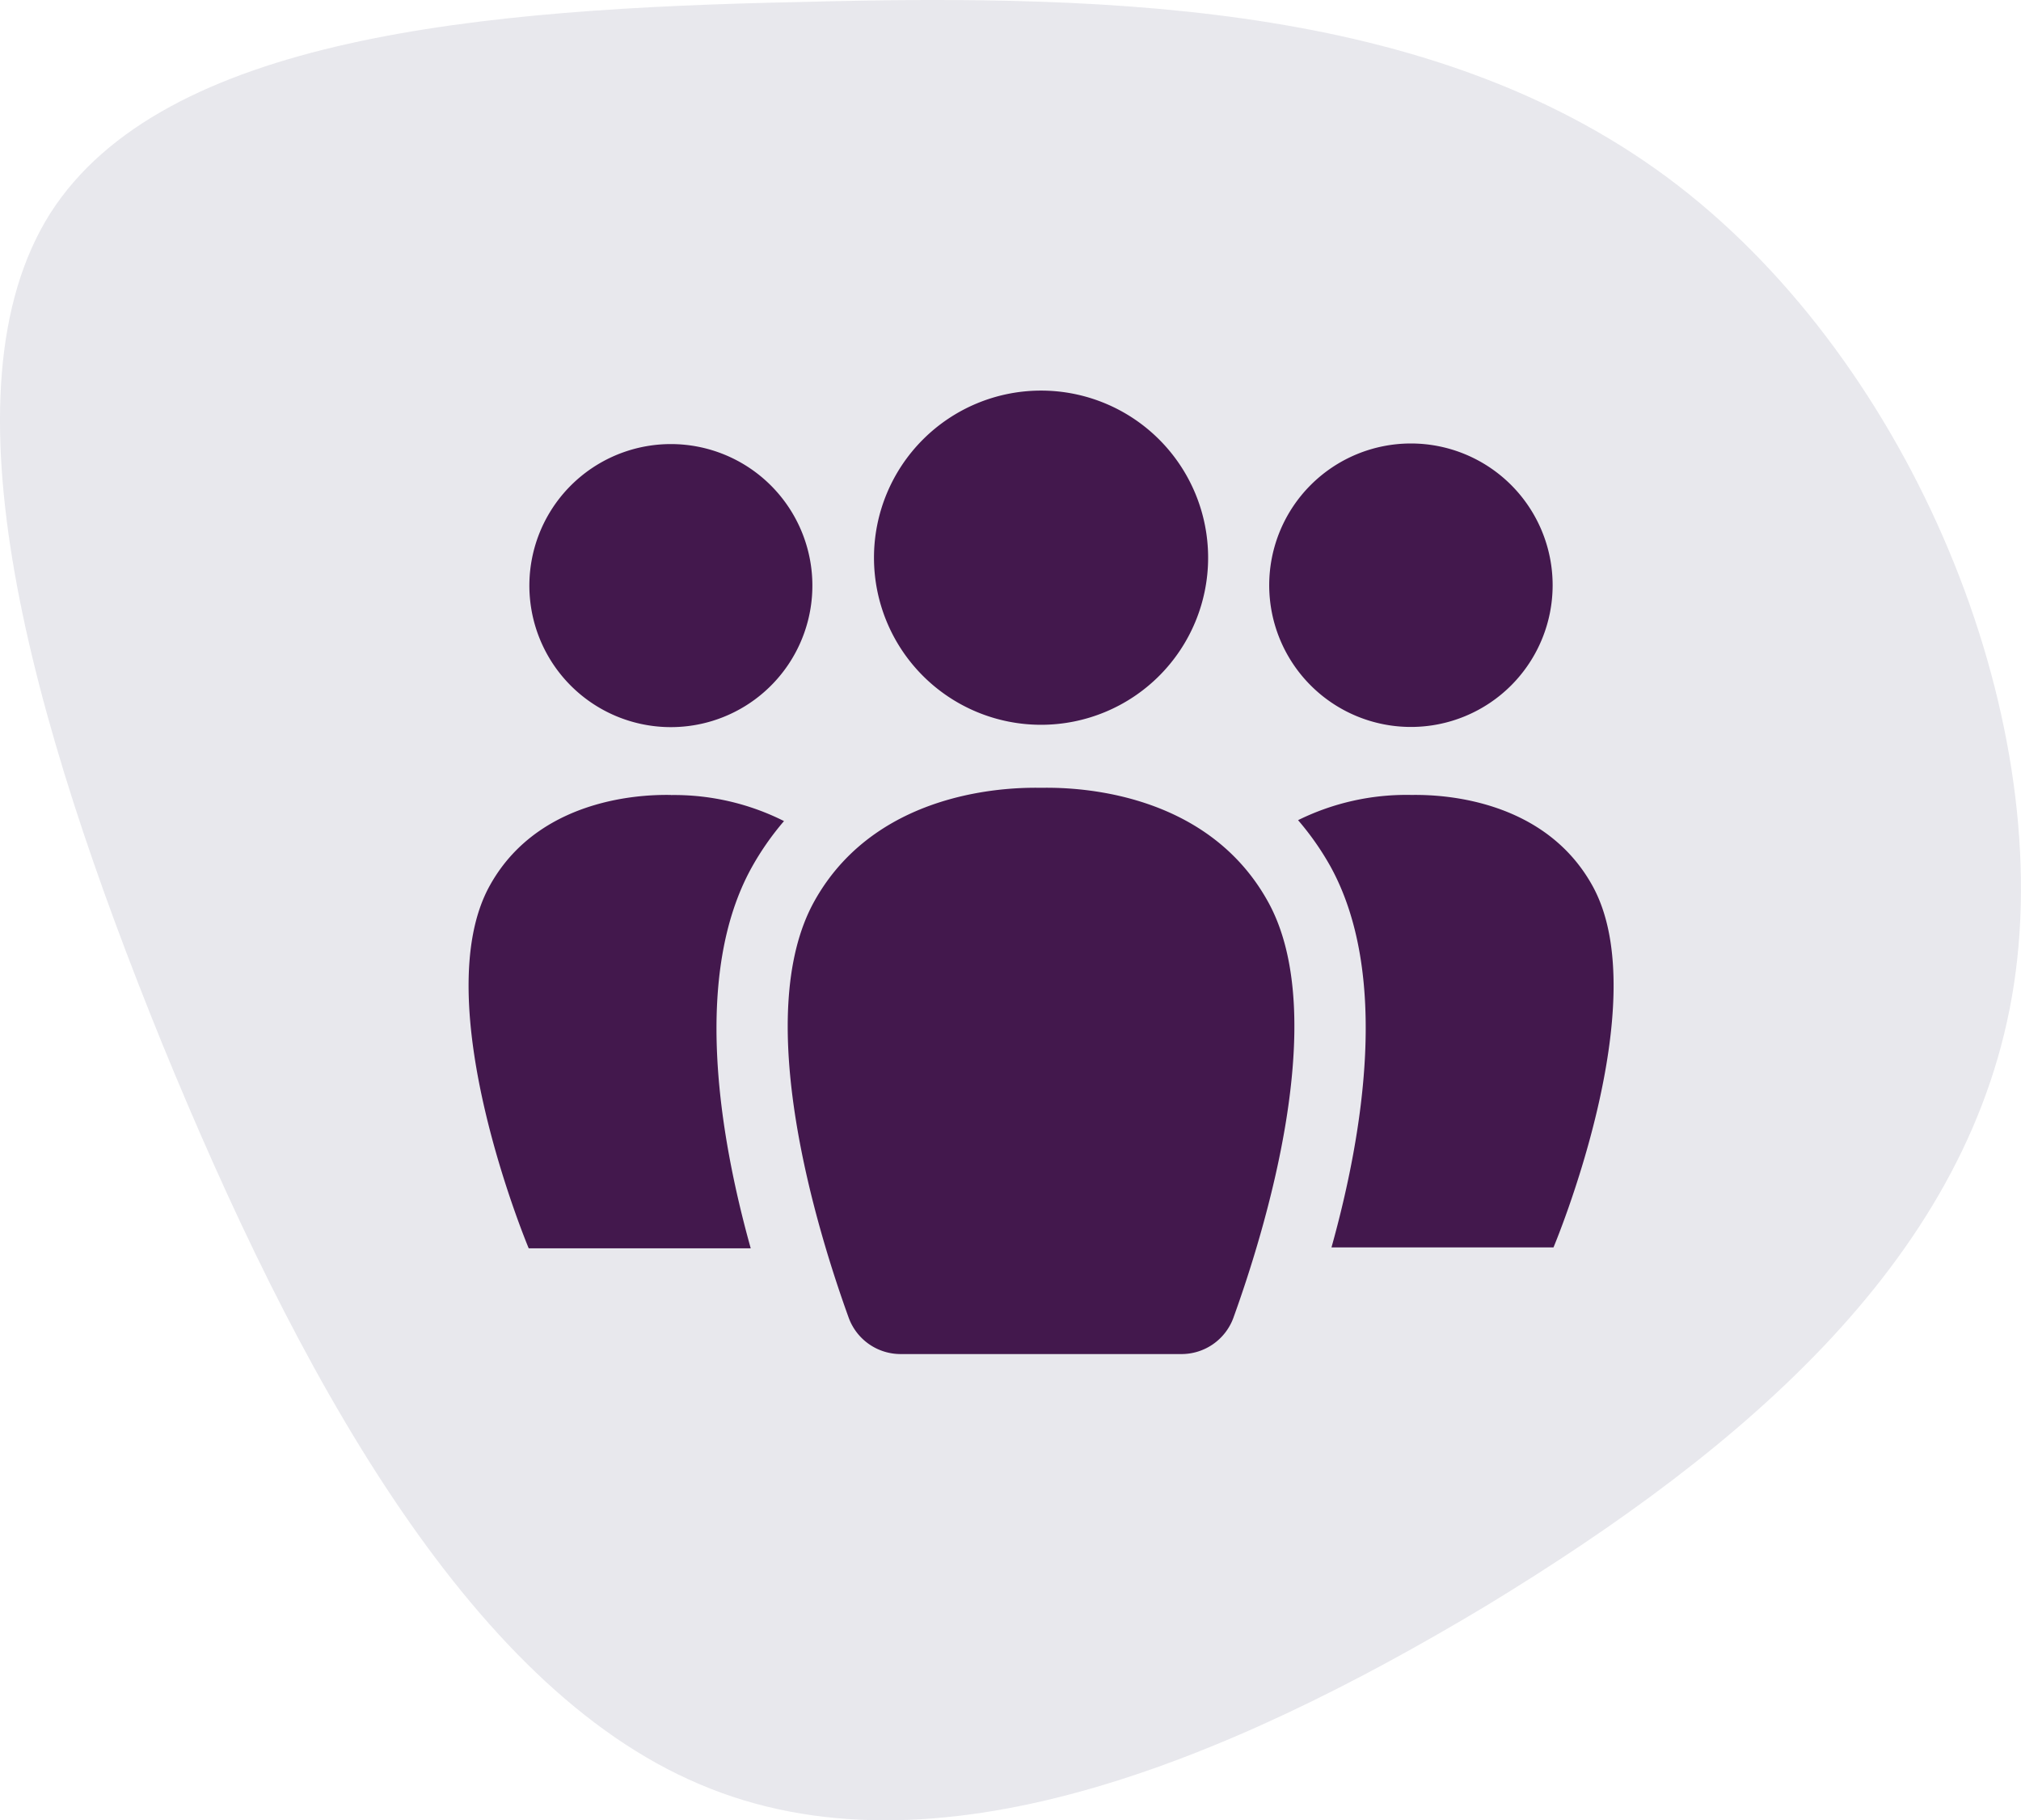 <svg xmlns="http://www.w3.org/2000/svg" width="77.625" height="69.906" viewBox="0 0 77.625 69.906">
  <g id="Icon" transform="translate(-366 -1020)">
    <path id="blob" d="M77.357,37.782C75.783,48.188,67.065,55.6,57.079,61.67c-9.995,6-21.263,10.668-30.2,6.853-8.962-3.781-15.549-16-20.638-28.416C1.185,27.667-2.381,15.035,1.925,8.2,6.266,1.4,18.47.331,30.779.076,43.081-.251,55.45.2,64.431,7.11s14.5,20.269,12.926,30.672" transform="translate(366 1020)" fill="#e8e8ed"/>
    <path id="noun_team_1720419" d="M15.569,11.477a6.417,6.417,0,1,1,6.417,6.417,6.417,6.417,0,0,1-6.417-6.417Zm20.613,6.5a5.443,5.443,0,1,1,.021,0ZM7.771,7.114a5.435,5.435,0,1,0,3.848,1.6,5.435,5.435,0,0,0-3.848-1.6ZM36.2,20.588a9.4,9.4,0,0,0-4.342.969A10.8,10.8,0,0,1,33.1,23.33c2.274,4.123,1.264,10.251.041,14.635h8.527s3.978-9.434,1.491-13.9C41.15,20.451,36.7,20.588,36.2,20.588Zm-28.432,0c-.5,0-4.947-.137-6.953,3.477C-1.67,28.531,2.308,38,2.308,38h8.527c-1.223-4.384-2.233-10.54.041-14.635a10.794,10.794,0,0,1,1.237-1.773,9.4,9.4,0,0,0-4.342-1Zm14.216-.275c-.625,0-6.184-.172-8.705,4.356-2.46,4.418.137,12.732,1.326,16.016A2.123,2.123,0,0,0,16.6,42.06H27.374a2.123,2.123,0,0,0,1.993-1.374c1.189-3.284,3.786-11.619,1.326-16.016C28.171,20.135,22.612,20.313,21.987,20.313Z" transform="translate(384 1029.94)" fill="#43184d"/>
  </g>
</svg>
